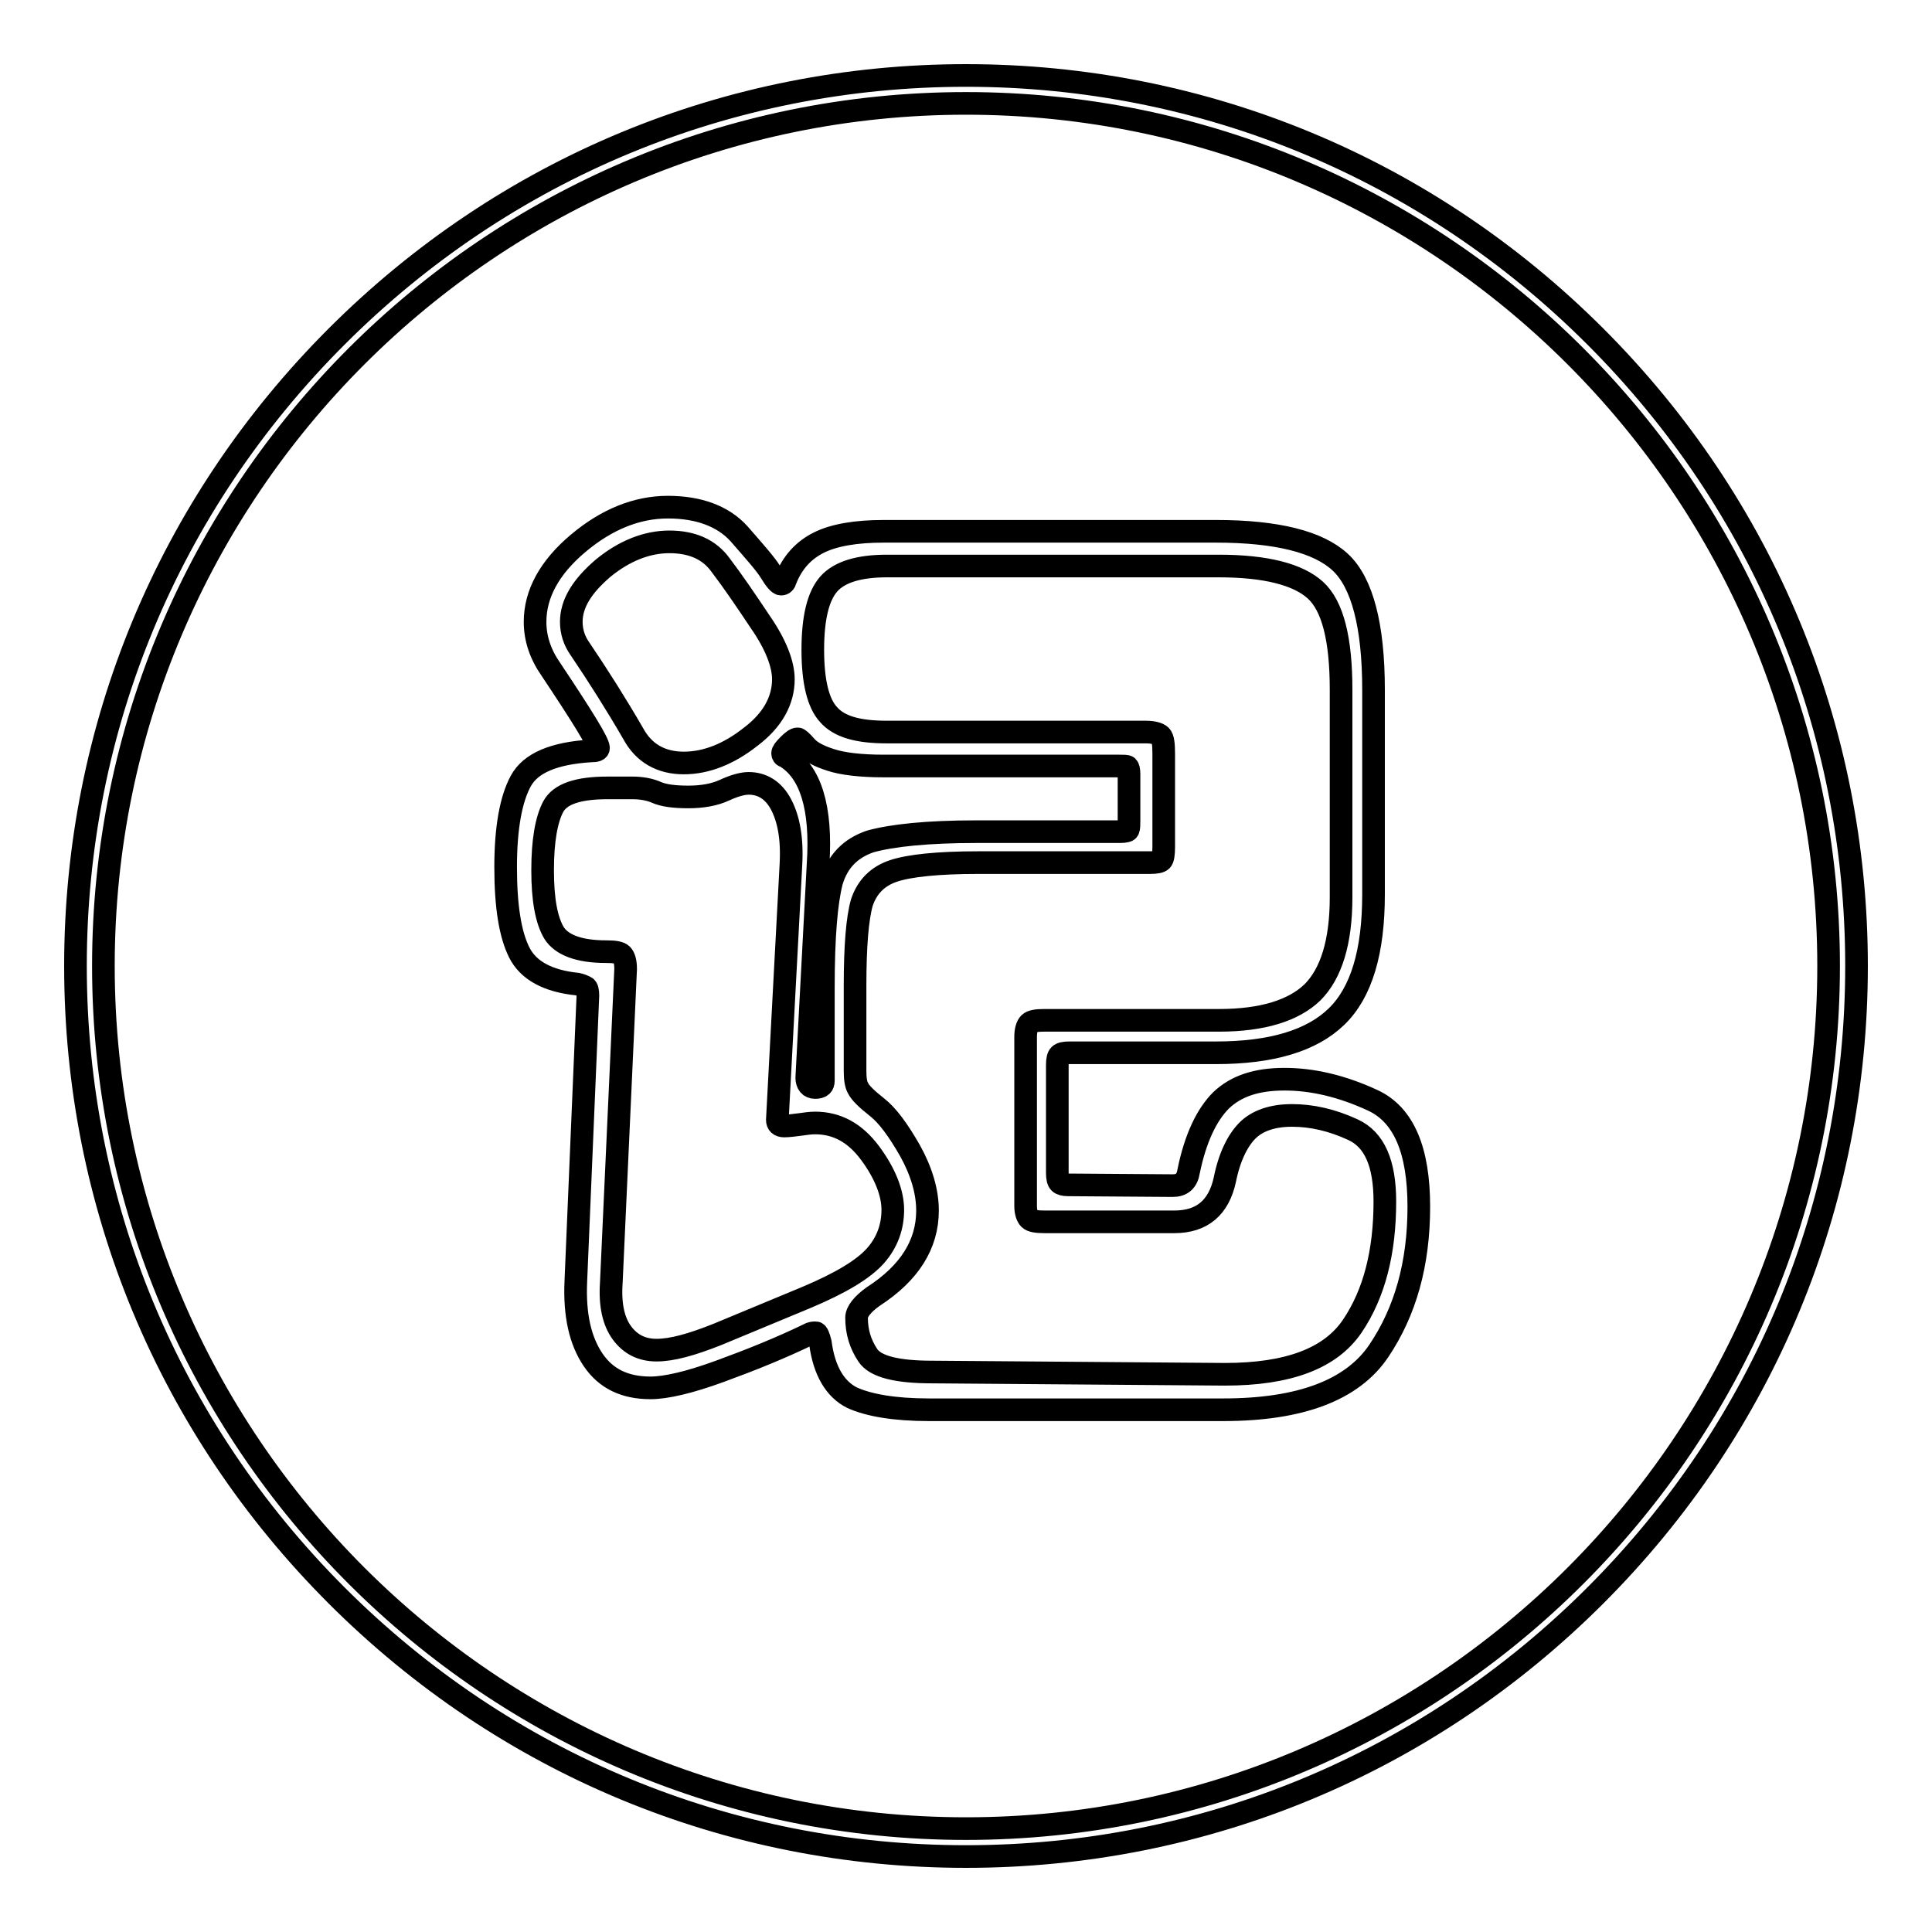 <?xml version="1.0" encoding="utf-8"?>
<!-- Svg Vector Icons : http://www.onlinewebfonts.com/icon -->
<!DOCTYPE svg PUBLIC "-//W3C//DTD SVG 1.1//EN" "http://www.w3.org/Graphics/SVG/1.1/DTD/svg11.dtd">
<svg version="1.1" xmlns="http://www.w3.org/2000/svg" xmlns:xlink="http://www.w3.org/1999/xlink" x="0px" y="0px" viewBox="0 0 256 256" enable-background="new 0 0 256 256" xml:space="preserve">
<g><g><path stroke-width="3" fill-opacity="0" stroke="#000000"  d="M128,246c-31.5,0-61.1-12.3-83.4-34.6C22.3,189.1,10,159.5,10,128c0-31.5,12.3-61.1,34.6-83.4C66.9,22.3,96.5,10,128,10c31.5,0,61.1,12.3,83.4,34.6C233.7,66.9,246,96.5,246,128c0,31.5-12.3,61.1-34.6,83.4C189.1,233.7,159.5,246,128,246z M128,13.7C65,13.7,13.7,65,13.7,128c0,63,51.3,114.3,114.3,114.3c63,0,114.3-51.3,114.3-114.3C242.3,65,191,13.7,128,13.7z"/><path stroke-width="3" fill-opacity="0" stroke="#000000"  d="M155.4,157.1c1.2,0,1.9-0.6,2.1-1.9c0.9-4.4,2.4-7.5,4.3-9.4c2-1.9,4.7-2.8,8.4-2.8c3.7,0,7.6,0.9,11.7,2.8c4.1,1.9,6.1,6.6,6.1,14.1c0,7.6-1.8,13.9-5.3,19.1c-3.5,5.2-10.4,7.8-20.6,7.8h-39c-4.6,0-8-0.6-10.2-1.6c-2.2-1.1-3.7-3.5-4.2-7.3c-0.2-0.8-0.4-1.3-0.6-1.3c-0.2,0-0.4,0-0.7,0.1c-3.9,1.9-7.9,3.5-12,5c-4.1,1.5-7.2,2.2-9.2,2.2c-3.4,0-5.9-1.2-7.6-3.7c-1.7-2.5-2.5-5.9-2.3-10.4l1.6-37.9c0-0.6-0.1-1-0.3-1.1s-0.6-0.3-1.1-0.4c-3.9-0.4-6.5-1.8-7.7-4.2c-1.2-2.4-1.8-6.1-1.8-11.3s0.7-9,2-11.4c1.3-2.4,4.4-3.7,9.3-4c0.7,0,1-0.1,1-0.4c0-0.7-2.1-4.1-6.3-10.4c-1.4-2-2.1-4.1-2.1-6.3c0-3.7,1.9-7.2,5.7-10.4c3.8-3.2,7.8-4.8,11.9-4.8s7.3,1.2,9.4,3.5c2.1,2.4,3.6,4.1,4.2,5.1s1.1,1.6,1.4,1.6c0.3,0,0.5-0.2,0.6-0.6c0.9-2.3,2.4-3.9,4.4-4.9c2-1,4.9-1.5,8.6-1.5h44c8.1,0,13.6,1.4,16.5,4.1c2.9,2.7,4.4,8.4,4.4,16.9v27.1c0,7.6-1.6,13-4.9,16.2c-3.3,3.2-8.6,4.8-16,4.8h-19.4c-0.7,0-1.1,0.1-1.3,0.3c-0.2,0.2-0.3,0.6-0.3,1.3v14.3c0,0.7,0.1,1.1,0.3,1.3c0.2,0.2,0.6,0.3,1.1,0.3L155.4,157.1L155.4,157.1z M81,170c-0.2,2.9,0.3,5.1,1.4,6.6c1.1,1.5,2.6,2.3,4.6,2.3c2,0,4.6-0.7,8.1-2.1l11.8-4.9c4.5-1.9,7.5-3.7,9.1-5.5s2.3-3.9,2.3-6.1s-1-4.8-3-7.5c-2-2.7-4.4-4-7.3-4c-0.6,0-1.3,0.1-2,0.2c-0.8,0.1-1.5,0.2-2.1,0.2c-0.6,0-0.9-0.3-0.9-0.8l1.8-33.8c0.2-3.5-0.3-6.1-1.3-8c-1-1.9-2.5-2.8-4.3-2.8c-0.8,0-1.9,0.3-3.2,0.9c-1.3,0.6-2.9,0.9-4.8,0.9s-3.3-0.2-4.2-0.6c-0.9-0.4-2-0.6-3.2-0.6h-3.3c-3.9,0-6.3,0.8-7.2,2.5c-0.9,1.7-1.4,4.5-1.4,8.4c0,3.9,0.5,6.6,1.5,8.3c1,1.6,3.3,2.5,6.9,2.5c1.1,0,1.8,0.1,2.1,0.4c0.3,0.3,0.5,0.9,0.5,1.9L81,170z M103.8,90c0-2-1-4.6-3-7.5c-2-3-3.7-5.5-5.3-7.6c-1.5-2.1-3.8-3.1-6.8-3.1s-6,1.2-8.8,3.5c-2.8,2.4-4.2,4.7-4.2,7.1c0,1.3,0.4,2.5,1.1,3.5c2.5,3.7,4.9,7.5,7.1,11.3c1.4,2.6,3.7,3.9,6.7,3.9s6-1.2,8.9-3.5C102.4,95.4,103.8,92.8,103.8,90z M129.4,110.2h19c0.7,0,1.1-0.1,1.1-0.3c0.1-0.2,0.1-0.6,0.1-1.1v-6.3c0-0.5-0.1-0.8-0.2-0.9c-0.1-0.1-0.5-0.1-1.1-0.1h-31.2c-3.1,0-5.5-0.3-7-0.8c-1.6-0.5-2.7-1.1-3.3-1.8s-1-1-1.1-1c-0.3,0-0.7,0.3-1.2,0.8c-0.6,0.6-0.8,0.9-0.8,1.1c0,0.2,0.1,0.4,0.3,0.4c3.4,2,4.9,6.8,4.4,14.3l-1.5,28.3c0,0.8,0.4,1.3,1.1,1.3c0.8,0,1.1-0.3,1.1-0.9v-12.4c0-6.7,0.4-11.3,1.1-14c0.8-2.7,2.5-4.4,5.1-5.3C118.2,110.7,122.8,110.2,129.4,110.2z M162.3,182.1c8.4,0,14-2.1,16.9-6.4s4.3-9.8,4.3-16.5c0-5.1-1.4-8.2-4.2-9.5c-2.8-1.3-5.5-1.9-8.1-1.9s-4.6,0.7-5.9,2c-1.3,1.3-2.4,3.5-3,6.5c-0.8,3.7-3,5.6-6.7,5.6h-17.2c-1,0-1.7-0.1-2-0.4c-0.3-0.3-0.5-0.9-0.5-1.7v-22.4c0-0.9,0.2-1.5,0.5-1.8c0.3-0.3,1-0.4,1.9-0.4h23.2c5.8,0,9.9-1.3,12.4-3.7c2.5-2.5,3.8-6.7,3.8-12.6V91.4c0-6.7-1.1-11.1-3.4-13.2c-2.3-2.1-6.6-3.2-12.8-3.2h-44c-3.7,0-6.3,0.8-7.7,2.4c-1.4,1.6-2.1,4.5-2.1,8.7c0,4.2,0.7,7.1,2.1,8.6c1.4,1.6,3.9,2.3,7.7,2.3h34.3c1,0,1.7,0.2,2,0.5c0.3,0.3,0.4,1.1,0.4,2.4v12.3c0,1-0.1,1.6-0.3,1.8c-0.2,0.2-0.7,0.3-1.5,0.3h-22.8c-5.3,0-9.1,0.4-11.2,1.1c-2.1,0.7-3.5,2.1-4.2,4.2c-0.6,2.1-0.9,5.8-0.9,11v11.3c0,1,0.1,1.8,0.4,2.3c0.3,0.6,1.1,1.4,2.5,2.5c1.4,1.1,2.8,3,4.4,5.8c1.5,2.7,2.3,5.4,2.3,7.9c0,4.5-2.4,8.3-7.2,11.4c-1.4,1-2.2,2-2.2,2.8c0,1.9,0.5,3.5,1.5,5c1,1.5,3.9,2.2,8.5,2.2L162.3,182.1L162.3,182.1z"/></g></g>
</svg>
